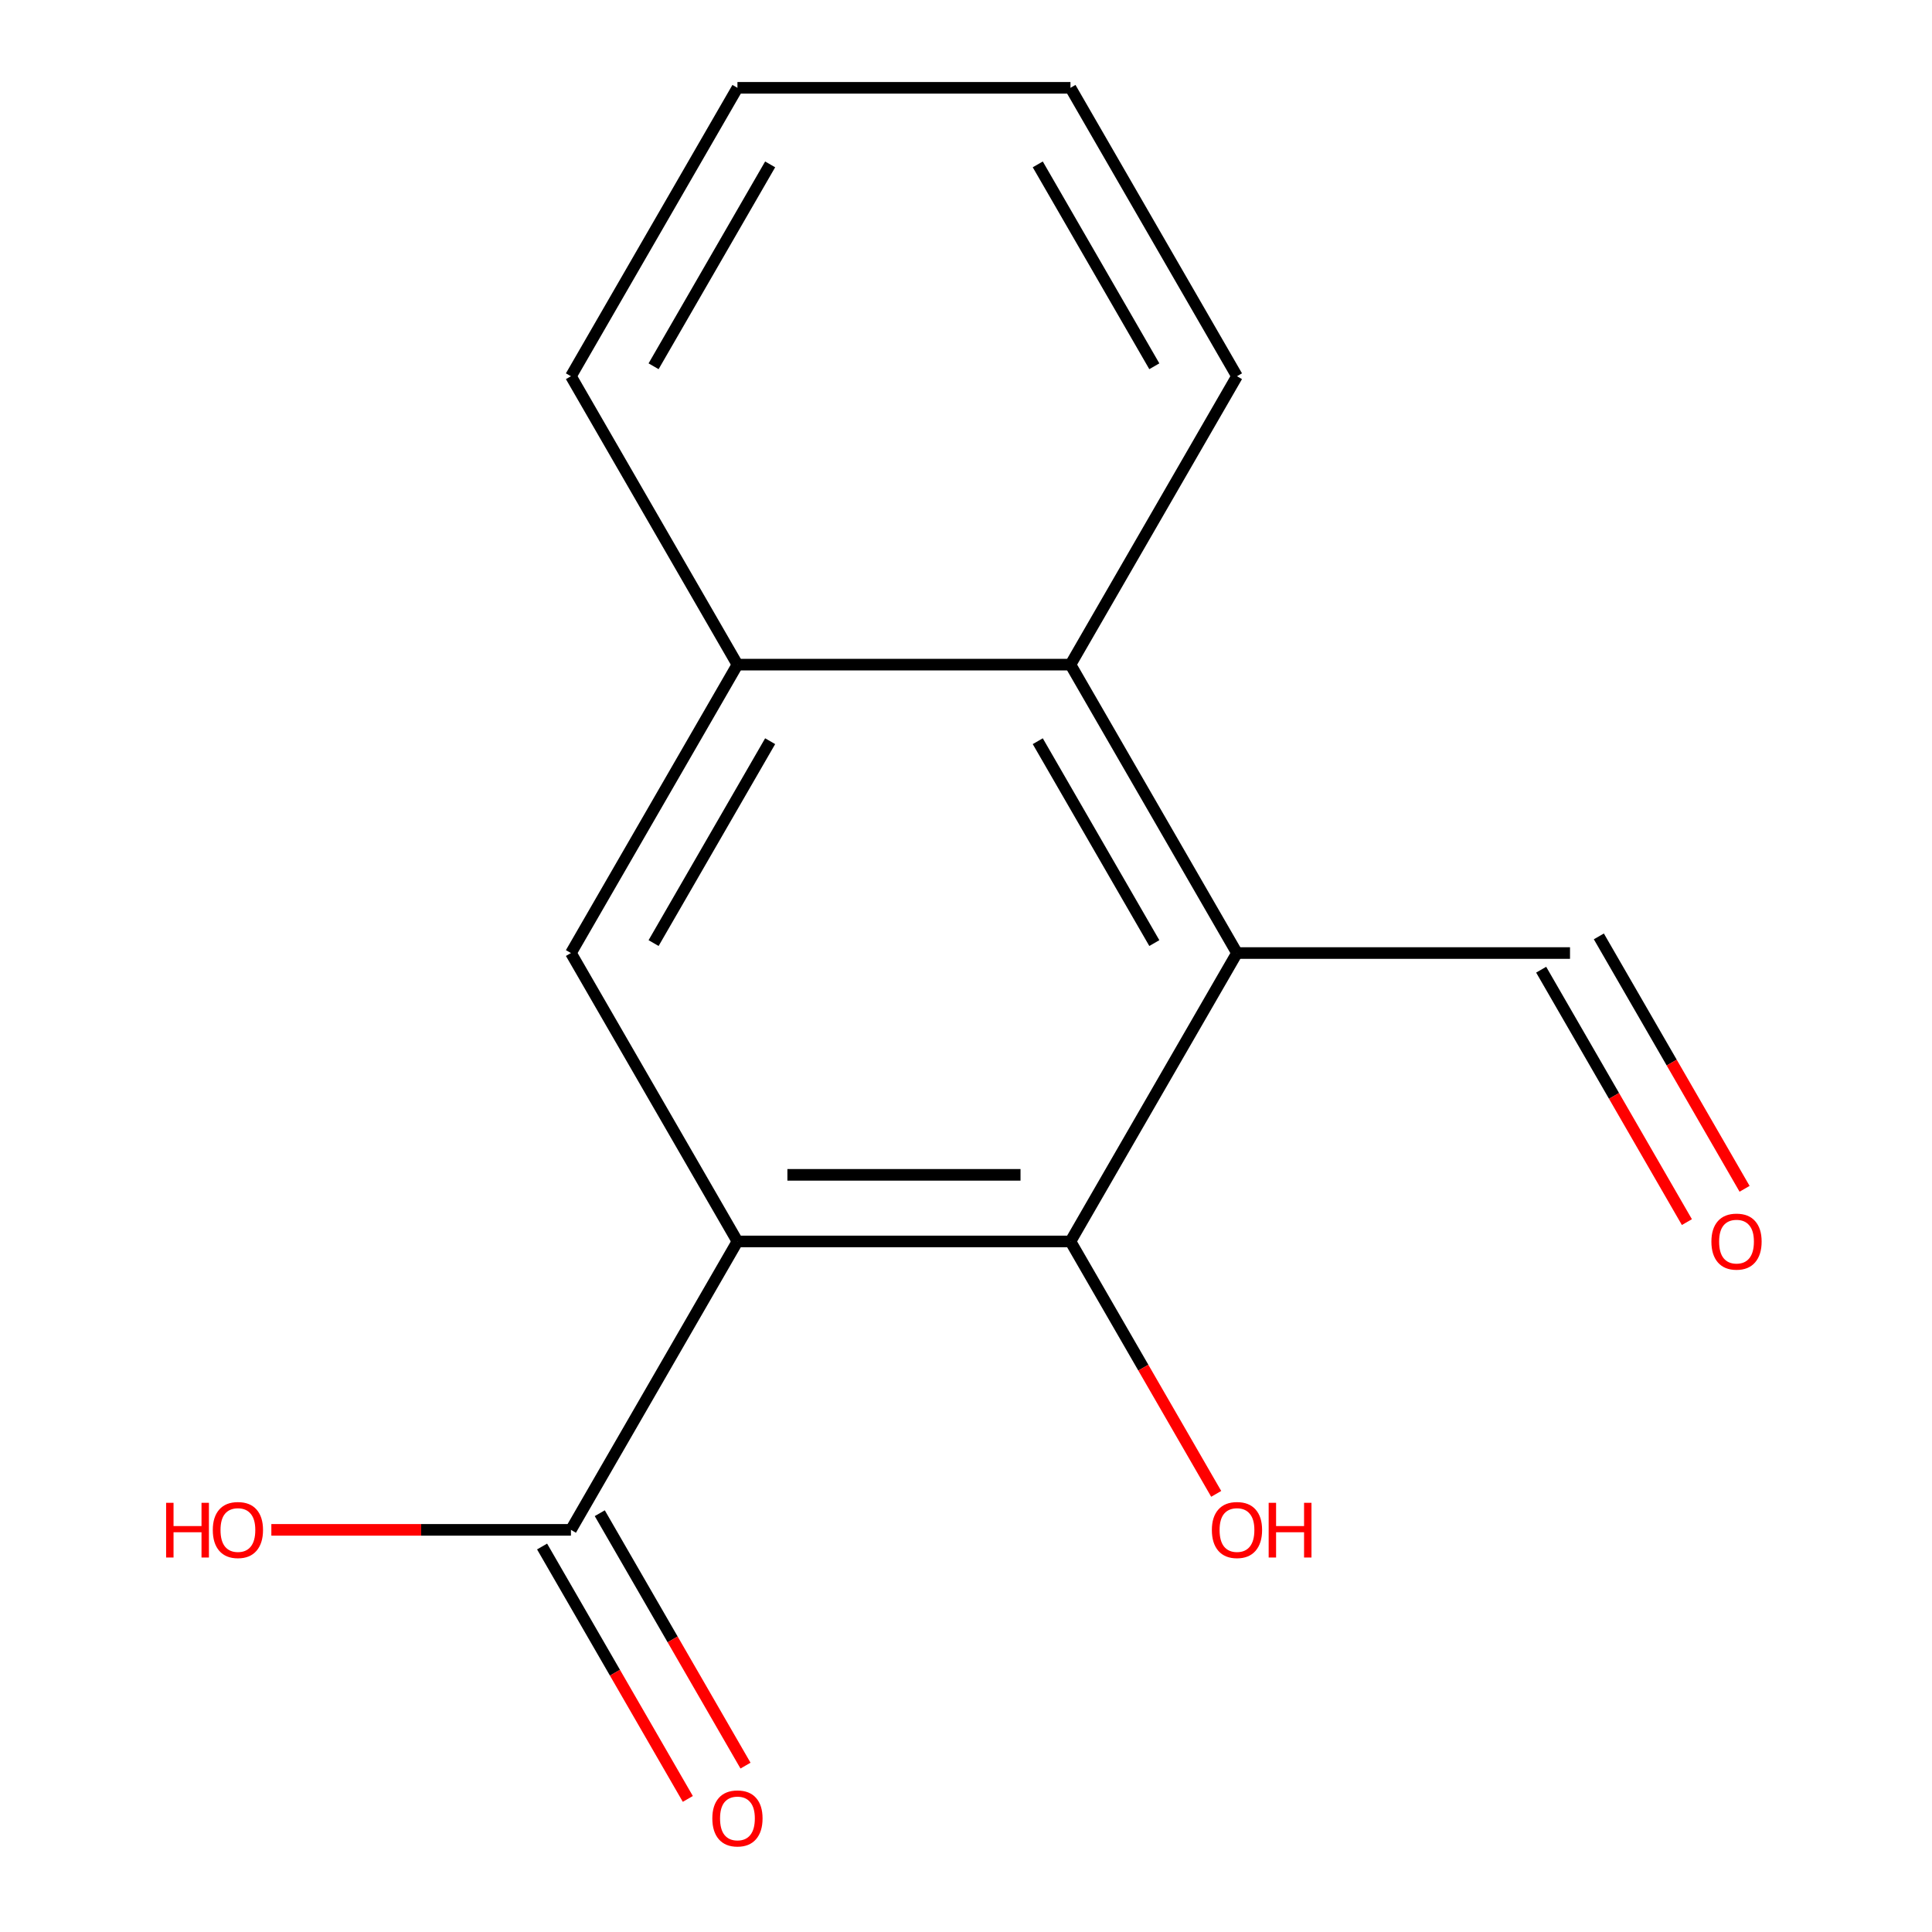 <?xml version='1.0' encoding='iso-8859-1'?>
<svg version='1.1' baseProfile='full'
              xmlns='http://www.w3.org/2000/svg'
                      xmlns:rdkit='http://www.rdkit.org/xml'
                      xmlns:xlink='http://www.w3.org/1999/xlink'
                  xml:space='preserve'
width='1000px' height='1000px' viewBox='0 0 1000 1000'>
<!-- END OF HEADER -->
<rect style='opacity:1.0;fill:#FFFFFF;stroke:none' width='1000' height='1000' x='0' y='0'> </rect>
<path class='bond-0' d='M 381.7,642.572 L 554.073,642.572' style='fill:none;fill-rule:evenodd;stroke:#000000;stroke-width:6px;stroke-linecap:butt;stroke-linejoin:miter;stroke-opacity:1' />
<path class='bond-0' d='M 407.556,608.097 L 528.217,608.097' style='fill:none;fill-rule:evenodd;stroke:#000000;stroke-width:6px;stroke-linecap:butt;stroke-linejoin:miter;stroke-opacity:1' />
<path class='bond-2' d='M 381.7,642.572 L 295.513,493.292' style='fill:none;fill-rule:evenodd;stroke:#000000;stroke-width:6px;stroke-linecap:butt;stroke-linejoin:miter;stroke-opacity:1' />
<path class='bond-3' d='M 381.7,642.572 L 295.513,791.851' style='fill:none;fill-rule:evenodd;stroke:#000000;stroke-width:6px;stroke-linecap:butt;stroke-linejoin:miter;stroke-opacity:1' />
<path class='bond-1' d='M 554.073,642.572 L 640.259,493.292' style='fill:none;fill-rule:evenodd;stroke:#000000;stroke-width:6px;stroke-linecap:butt;stroke-linejoin:miter;stroke-opacity:1' />
<path class='bond-9' d='M 554.073,642.572 L 591.788,707.897' style='fill:none;fill-rule:evenodd;stroke:#000000;stroke-width:6px;stroke-linecap:butt;stroke-linejoin:miter;stroke-opacity:1' />
<path class='bond-9' d='M 591.788,707.897 L 629.503,773.222' style='fill:none;fill-rule:evenodd;stroke:#FF0000;stroke-width:6px;stroke-linecap:butt;stroke-linejoin:miter;stroke-opacity:1' />
<path class='bond-6' d='M 640.259,493.292 L 812.632,493.292' style='fill:none;fill-rule:evenodd;stroke:#000000;stroke-width:6px;stroke-linecap:butt;stroke-linejoin:miter;stroke-opacity:1' />
<path class='bond-15' d='M 640.259,493.292 L 554.073,344.013' style='fill:none;fill-rule:evenodd;stroke:#000000;stroke-width:6px;stroke-linecap:butt;stroke-linejoin:miter;stroke-opacity:1' />
<path class='bond-15' d='M 597.475,488.138 L 537.145,383.642' style='fill:none;fill-rule:evenodd;stroke:#000000;stroke-width:6px;stroke-linecap:butt;stroke-linejoin:miter;stroke-opacity:1' />
<path class='bond-5' d='M 295.513,493.292 L 381.7,344.013' style='fill:none;fill-rule:evenodd;stroke:#000000;stroke-width:6px;stroke-linecap:butt;stroke-linejoin:miter;stroke-opacity:1' />
<path class='bond-5' d='M 338.297,488.138 L 398.628,383.642' style='fill:none;fill-rule:evenodd;stroke:#000000;stroke-width:6px;stroke-linecap:butt;stroke-linejoin:miter;stroke-opacity:1' />
<path class='bond-7' d='M 280.585,800.47 L 318.301,865.795' style='fill:none;fill-rule:evenodd;stroke:#000000;stroke-width:6px;stroke-linecap:butt;stroke-linejoin:miter;stroke-opacity:1' />
<path class='bond-7' d='M 318.301,865.795 L 356.016,931.119' style='fill:none;fill-rule:evenodd;stroke:#FF0000;stroke-width:6px;stroke-linecap:butt;stroke-linejoin:miter;stroke-opacity:1' />
<path class='bond-7' d='M 310.441,783.232 L 348.157,848.557' style='fill:none;fill-rule:evenodd;stroke:#000000;stroke-width:6px;stroke-linecap:butt;stroke-linejoin:miter;stroke-opacity:1' />
<path class='bond-7' d='M 348.157,848.557 L 385.872,913.882' style='fill:none;fill-rule:evenodd;stroke:#FF0000;stroke-width:6px;stroke-linecap:butt;stroke-linejoin:miter;stroke-opacity:1' />
<path class='bond-10' d='M 295.513,791.851 L 217.982,791.851' style='fill:none;fill-rule:evenodd;stroke:#000000;stroke-width:6px;stroke-linecap:butt;stroke-linejoin:miter;stroke-opacity:1' />
<path class='bond-10' d='M 217.982,791.851 L 140.45,791.851' style='fill:none;fill-rule:evenodd;stroke:#FF0000;stroke-width:6px;stroke-linecap:butt;stroke-linejoin:miter;stroke-opacity:1' />
<path class='bond-4' d='M 554.073,344.013 L 381.7,344.013' style='fill:none;fill-rule:evenodd;stroke:#000000;stroke-width:6px;stroke-linecap:butt;stroke-linejoin:miter;stroke-opacity:1' />
<path class='bond-11' d='M 554.073,344.013 L 640.259,194.734' style='fill:none;fill-rule:evenodd;stroke:#000000;stroke-width:6px;stroke-linecap:butt;stroke-linejoin:miter;stroke-opacity:1' />
<path class='bond-12' d='M 381.7,344.013 L 295.513,194.734' style='fill:none;fill-rule:evenodd;stroke:#000000;stroke-width:6px;stroke-linecap:butt;stroke-linejoin:miter;stroke-opacity:1' />
<path class='bond-8' d='M 797.704,501.911 L 835.419,567.236' style='fill:none;fill-rule:evenodd;stroke:#000000;stroke-width:6px;stroke-linecap:butt;stroke-linejoin:miter;stroke-opacity:1' />
<path class='bond-8' d='M 835.419,567.236 L 873.135,632.561' style='fill:none;fill-rule:evenodd;stroke:#FF0000;stroke-width:6px;stroke-linecap:butt;stroke-linejoin:miter;stroke-opacity:1' />
<path class='bond-8' d='M 827.56,484.674 L 865.275,549.999' style='fill:none;fill-rule:evenodd;stroke:#000000;stroke-width:6px;stroke-linecap:butt;stroke-linejoin:miter;stroke-opacity:1' />
<path class='bond-8' d='M 865.275,549.999 L 902.991,615.324' style='fill:none;fill-rule:evenodd;stroke:#FF0000;stroke-width:6px;stroke-linecap:butt;stroke-linejoin:miter;stroke-opacity:1' />
<path class='bond-16' d='M 640.259,194.734 L 554.073,45.455' style='fill:none;fill-rule:evenodd;stroke:#000000;stroke-width:6px;stroke-linecap:butt;stroke-linejoin:miter;stroke-opacity:1' />
<path class='bond-16' d='M 597.475,189.579 L 537.145,85.084' style='fill:none;fill-rule:evenodd;stroke:#000000;stroke-width:6px;stroke-linecap:butt;stroke-linejoin:miter;stroke-opacity:1' />
<path class='bond-14' d='M 295.513,194.734 L 381.7,45.455' style='fill:none;fill-rule:evenodd;stroke:#000000;stroke-width:6px;stroke-linecap:butt;stroke-linejoin:miter;stroke-opacity:1' />
<path class='bond-14' d='M 338.297,189.579 L 398.628,85.084' style='fill:none;fill-rule:evenodd;stroke:#000000;stroke-width:6px;stroke-linecap:butt;stroke-linejoin:miter;stroke-opacity:1' />
<path class='bond-13' d='M 554.073,45.455 L 381.7,45.455' style='fill:none;fill-rule:evenodd;stroke:#000000;stroke-width:6px;stroke-linecap:butt;stroke-linejoin:miter;stroke-opacity:1' />
<path  class='atom-8' d='M 368.7 941.21
Q 368.7 934.41, 372.06 930.61
Q 375.42 926.81, 381.7 926.81
Q 387.98 926.81, 391.34 930.61
Q 394.7 934.41, 394.7 941.21
Q 394.7 948.09, 391.3 952.01
Q 387.9 955.89, 381.7 955.89
Q 375.46 955.89, 372.06 952.01
Q 368.7 948.13, 368.7 941.21
M 381.7 952.69
Q 386.02 952.69, 388.34 949.81
Q 390.7 946.89, 390.7 941.21
Q 390.7 935.65, 388.34 932.85
Q 386.02 930.01, 381.7 930.01
Q 377.38 930.01, 375.02 932.81
Q 372.7 935.61, 372.7 941.21
Q 372.7 946.93, 375.02 949.81
Q 377.38 952.69, 381.7 952.69
' fill='#FF0000'/>
<path  class='atom-9' d='M 885.818 642.652
Q 885.818 635.852, 889.178 632.052
Q 892.538 628.252, 898.818 628.252
Q 905.098 628.252, 908.458 632.052
Q 911.818 635.852, 911.818 642.652
Q 911.818 649.532, 908.418 653.452
Q 905.018 657.332, 898.818 657.332
Q 892.578 657.332, 889.178 653.452
Q 885.818 649.572, 885.818 642.652
M 898.818 654.132
Q 903.138 654.132, 905.458 651.252
Q 907.818 648.332, 907.818 642.652
Q 907.818 637.092, 905.458 634.292
Q 903.138 631.452, 898.818 631.452
Q 894.498 631.452, 892.138 634.252
Q 889.818 637.052, 889.818 642.652
Q 889.818 648.372, 892.138 651.252
Q 894.498 654.132, 898.818 654.132
' fill='#FF0000'/>
<path  class='atom-10' d='M 627.259 791.931
Q 627.259 785.131, 630.619 781.331
Q 633.979 777.531, 640.259 777.531
Q 646.539 777.531, 649.899 781.331
Q 653.259 785.131, 653.259 791.931
Q 653.259 798.811, 649.859 802.731
Q 646.459 806.611, 640.259 806.611
Q 634.019 806.611, 630.619 802.731
Q 627.259 798.851, 627.259 791.931
M 640.259 803.411
Q 644.579 803.411, 646.899 800.531
Q 649.259 797.611, 649.259 791.931
Q 649.259 786.371, 646.899 783.571
Q 644.579 780.731, 640.259 780.731
Q 635.939 780.731, 633.579 783.531
Q 631.259 786.331, 631.259 791.931
Q 631.259 797.651, 633.579 800.531
Q 635.939 803.411, 640.259 803.411
' fill='#FF0000'/>
<path  class='atom-10' d='M 656.659 777.851
L 660.499 777.851
L 660.499 789.891
L 674.979 789.891
L 674.979 777.851
L 678.819 777.851
L 678.819 806.171
L 674.979 806.171
L 674.979 793.091
L 660.499 793.091
L 660.499 806.171
L 656.659 806.171
L 656.659 777.851
' fill='#FF0000'/>
<path  class='atom-11' d='M 85.981 777.851
L 89.82 777.851
L 89.82 789.891
L 104.301 789.891
L 104.301 777.851
L 108.141 777.851
L 108.141 806.171
L 104.301 806.171
L 104.301 793.091
L 89.82 793.091
L 89.82 806.171
L 85.981 806.171
L 85.981 777.851
' fill='#FF0000'/>
<path  class='atom-11' d='M 110.141 791.931
Q 110.141 785.131, 113.501 781.331
Q 116.861 777.531, 123.141 777.531
Q 129.421 777.531, 132.781 781.331
Q 136.141 785.131, 136.141 791.931
Q 136.141 798.811, 132.741 802.731
Q 129.341 806.611, 123.141 806.611
Q 116.901 806.611, 113.501 802.731
Q 110.141 798.851, 110.141 791.931
M 123.141 803.411
Q 127.461 803.411, 129.781 800.531
Q 132.141 797.611, 132.141 791.931
Q 132.141 786.371, 129.781 783.571
Q 127.461 780.731, 123.141 780.731
Q 118.821 780.731, 116.461 783.531
Q 114.141 786.331, 114.141 791.931
Q 114.141 797.651, 116.461 800.531
Q 118.821 803.411, 123.141 803.411
' fill='#FF0000'/>
</svg>
